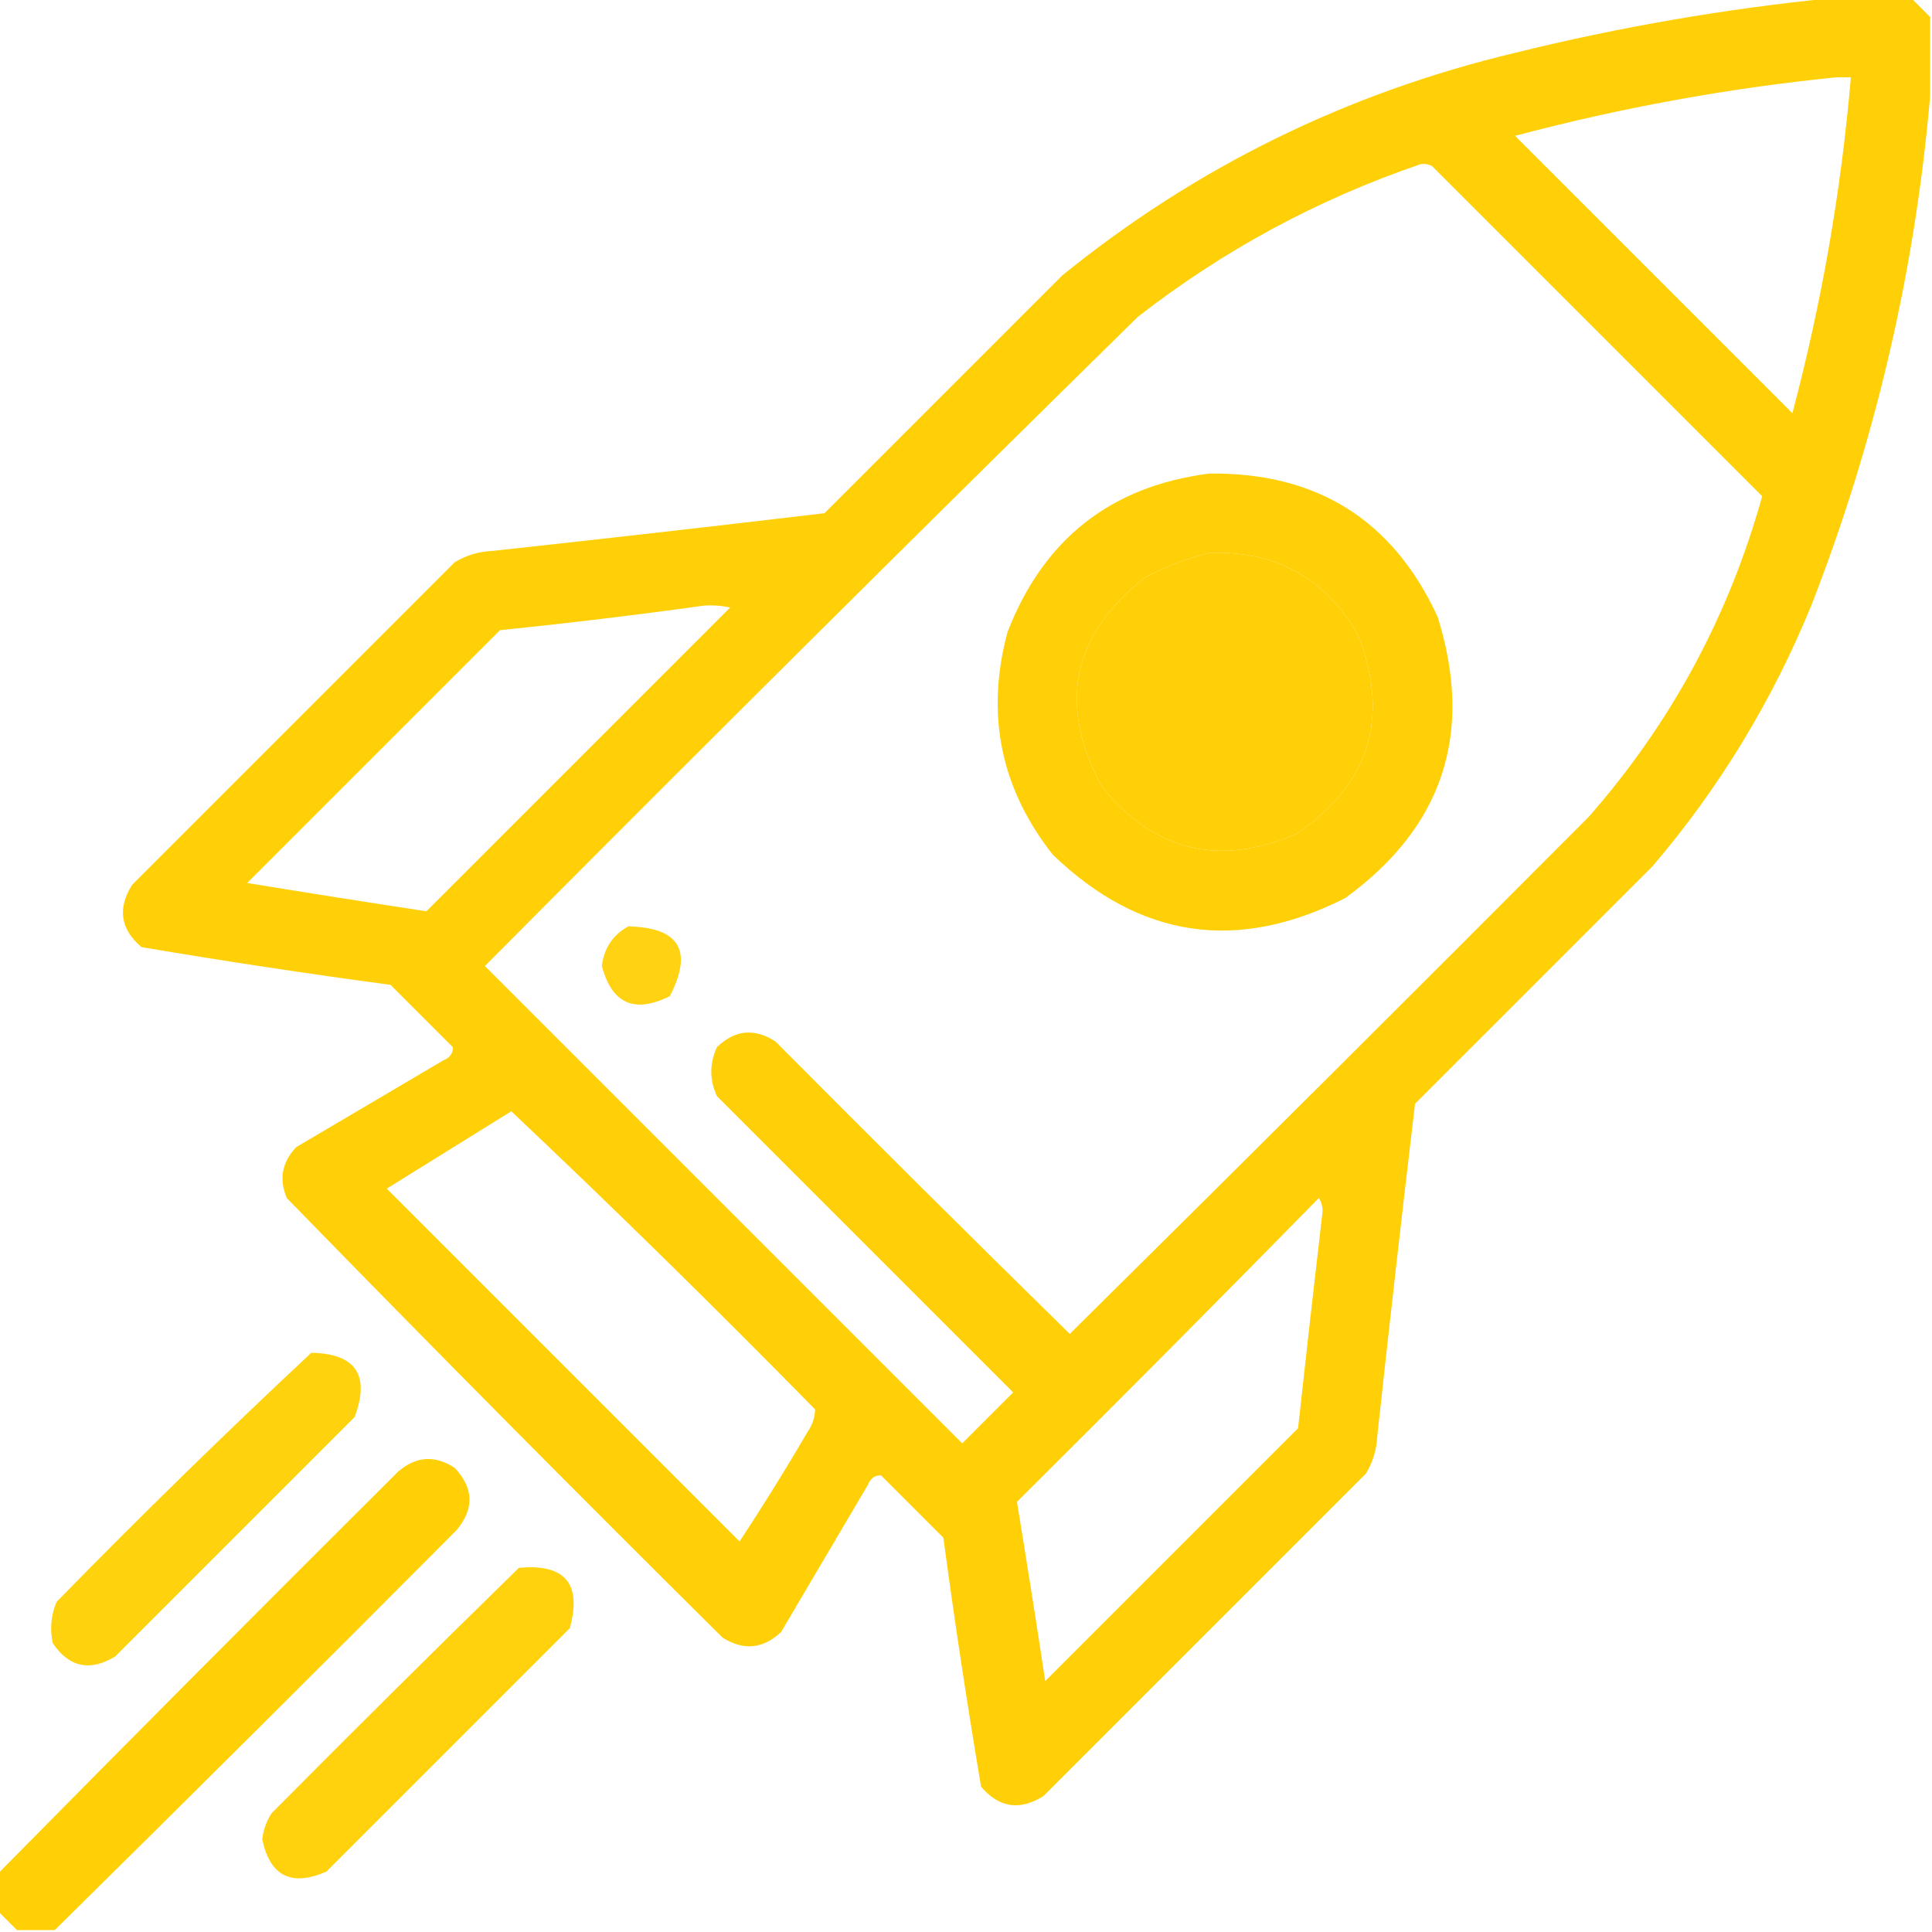 <?xml version="1.0" encoding="UTF-8"?> <svg xmlns="http://www.w3.org/2000/svg" xmlns:xlink="http://www.w3.org/1999/xlink" width="512px" height="512px" style="shape-rendering:geometricPrecision; text-rendering:geometricPrecision; image-rendering:optimizeQuality; fill-rule:evenodd; clip-rule:evenodd"> <g> <path style="opacity:0.971" fill="#ffcf00" d="M 485.5,-0.5 C 492.5,-0.5 499.5,-0.5 506.5,-0.5C 508.167,1.167 509.833,2.833 511.5,4.5C 511.5,11.5 511.5,18.5 511.5,25.5C 507.485,71.901 496.985,116.901 480,160.5C 469.605,185.851 455.605,208.851 438,229.5C 417,250.5 396,271.5 375,292.5C 371.52,321.816 368.187,351.149 365,380.5C 364.846,384.098 363.846,387.431 362,390.5C 333.5,419 305,447.5 276.5,476C 270.239,479.915 264.739,479.082 260,473.5C 256.296,451.572 252.963,429.572 250,407.5C 244.5,402 239,396.5 233.5,391C 231.887,390.911 230.72,391.745 230,393.5C 222.333,406.5 214.667,419.5 207,432.5C 202.211,436.99 197.045,437.49 191.5,434C 152.639,395.472 114.139,356.639 76,317.5C 73.888,312.49 74.721,307.99 78.5,304C 91.5,296.333 104.5,288.667 117.5,281C 119.255,280.28 120.089,279.113 120,277.5C 114.5,272 109,266.5 103.5,261C 81.428,258.037 59.428,254.704 37.5,251C 31.918,246.261 31.085,240.761 35,234.5C 63.5,206 92,177.5 120.5,149C 123.569,147.154 126.902,146.154 130.5,146C 159.85,142.813 189.184,139.48 218.5,136C 239.5,115 260.5,94 281.5,73C 316.851,44.326 356.851,24.659 401.5,14C 429.297,7.137 457.297,2.303 485.5,-0.5 Z M 486.5,20.5 C 487.833,20.5 489.167,20.5 490.5,20.5C 487.926,50.611 482.759,80.278 475,109.5C 450.5,85 426,60.5 401.5,36C 429.563,28.552 457.896,23.385 486.5,20.5 Z M 376.5,43.5 C 377.552,43.35 378.552,43.517 379.5,44C 408.667,73.167 437.833,102.333 467,131.5C 458.119,163.367 442.785,191.7 421,216.5C 375.32,262.347 329.486,308.014 283.5,353.5C 257.347,327.847 231.347,302.014 205.5,276C 199.938,272.399 194.771,272.899 190,277.5C 188,281.833 188,286.167 190,290.5C 216.167,316.667 242.333,342.833 268.5,369C 264,373.5 259.5,378 255,382.5C 212.833,340.333 170.667,298.167 128.5,256C 185.861,198.306 243.527,140.972 301.5,84C 324.2,66.315 349.2,52.815 376.5,43.5 Z M 320.5,146.5 C 338.216,145.936 351.383,153.269 360,168.5C 368.369,190.393 362.869,207.893 343.5,221C 323.126,229.781 305.959,225.614 292,208.5C 280.254,186.664 284.087,168.164 303.5,153C 309.02,150.11 314.686,147.943 320.5,146.5 Z M 186.5,160.5 C 188.857,160.337 191.19,160.503 193.5,161C 166.667,187.833 139.833,214.667 113,241.5C 97.192,239.098 81.358,236.598 65.5,234C 87.833,211.667 110.167,189.333 132.5,167C 150.686,165.147 168.686,162.981 186.5,160.5 Z M 135.5,294.5 C 162.749,320.248 189.582,346.581 216,373.5C 215.968,375.598 215.301,377.598 214,379.5C 208.251,389.334 202.251,399.001 196,408.5C 164.833,377.333 133.667,346.167 102.5,315C 113.564,308.142 124.564,301.308 135.5,294.5 Z M 349.5,317.5 C 350.152,318.449 350.486,319.615 350.5,321C 348.26,340.158 346.094,359.325 344,378.5C 321.667,400.833 299.333,423.167 277,445.5C 274.588,429.608 272.088,413.775 269.5,398C 296.368,371.299 323.035,344.465 349.5,317.5 Z"></path> </g> <g> <path style="opacity:0.969" fill="#ffcf00" d="M 320.5,125.5 C 349.02,125.162 369.187,137.829 381,163.5C 390.618,194.312 382.451,219.145 356.5,238C 327.86,252.516 302.027,248.683 279,226.5C 265.151,208.924 261.151,189.257 267,167.5C 276.59,142.811 294.423,128.811 320.5,125.5 Z M 320.5,146.5 C 314.686,147.943 309.02,150.11 303.5,153C 284.087,168.164 280.254,186.664 292,208.5C 305.959,225.614 323.126,229.781 343.5,221C 362.869,207.893 368.369,190.393 360,168.5C 351.383,153.269 338.216,145.936 320.5,146.5 Z"></path> </g> <g> <path style="opacity:0.926" fill="#ffcf00" d="M 166.5,245.5 C 180.067,245.802 183.734,251.968 177.5,264C 168.145,268.665 162.145,265.998 159.5,256C 160.074,251.271 162.407,247.771 166.5,245.5 Z"></path> </g> <g> <path style="opacity:0.945" fill="#ffcf00" d="M 82.5,358.5 C 94.282,358.722 98.115,364.389 94,375.5C 72.833,396.667 51.667,417.833 30.5,439C 23.84,443.031 18.34,441.864 14,435.5C 13.163,431.705 13.496,428.039 15,424.5C 37.115,401.883 59.615,379.883 82.5,358.5 Z"></path> </g> <g> <path style="opacity:0.973" fill="#ffcf00" d="M 14.5,511.5 C 11.167,511.5 7.833,511.5 4.5,511.5C 2.833,509.833 1.167,508.167 -0.5,506.5C -0.5,503.167 -0.5,499.833 -0.5,496.5C 34.605,460.895 69.938,425.395 105.5,390C 110.251,385.895 115.251,385.562 120.5,389C 125.552,394.366 125.719,399.866 121,405.5C 85.605,441.062 50.105,476.395 14.5,511.5 Z"></path> </g> <g> <path style="opacity:0.948" fill="#ffcf00" d="M 137.5,415.5 C 149.752,414.349 154.252,419.682 151,431.5C 129.5,453 108,474.5 86.5,496C 77.231,500.033 71.565,497.199 69.5,487.5C 69.763,484.972 70.596,482.639 72,480.5C 93.728,458.605 115.562,436.938 137.5,415.5 Z"></path> </g> </svg> 